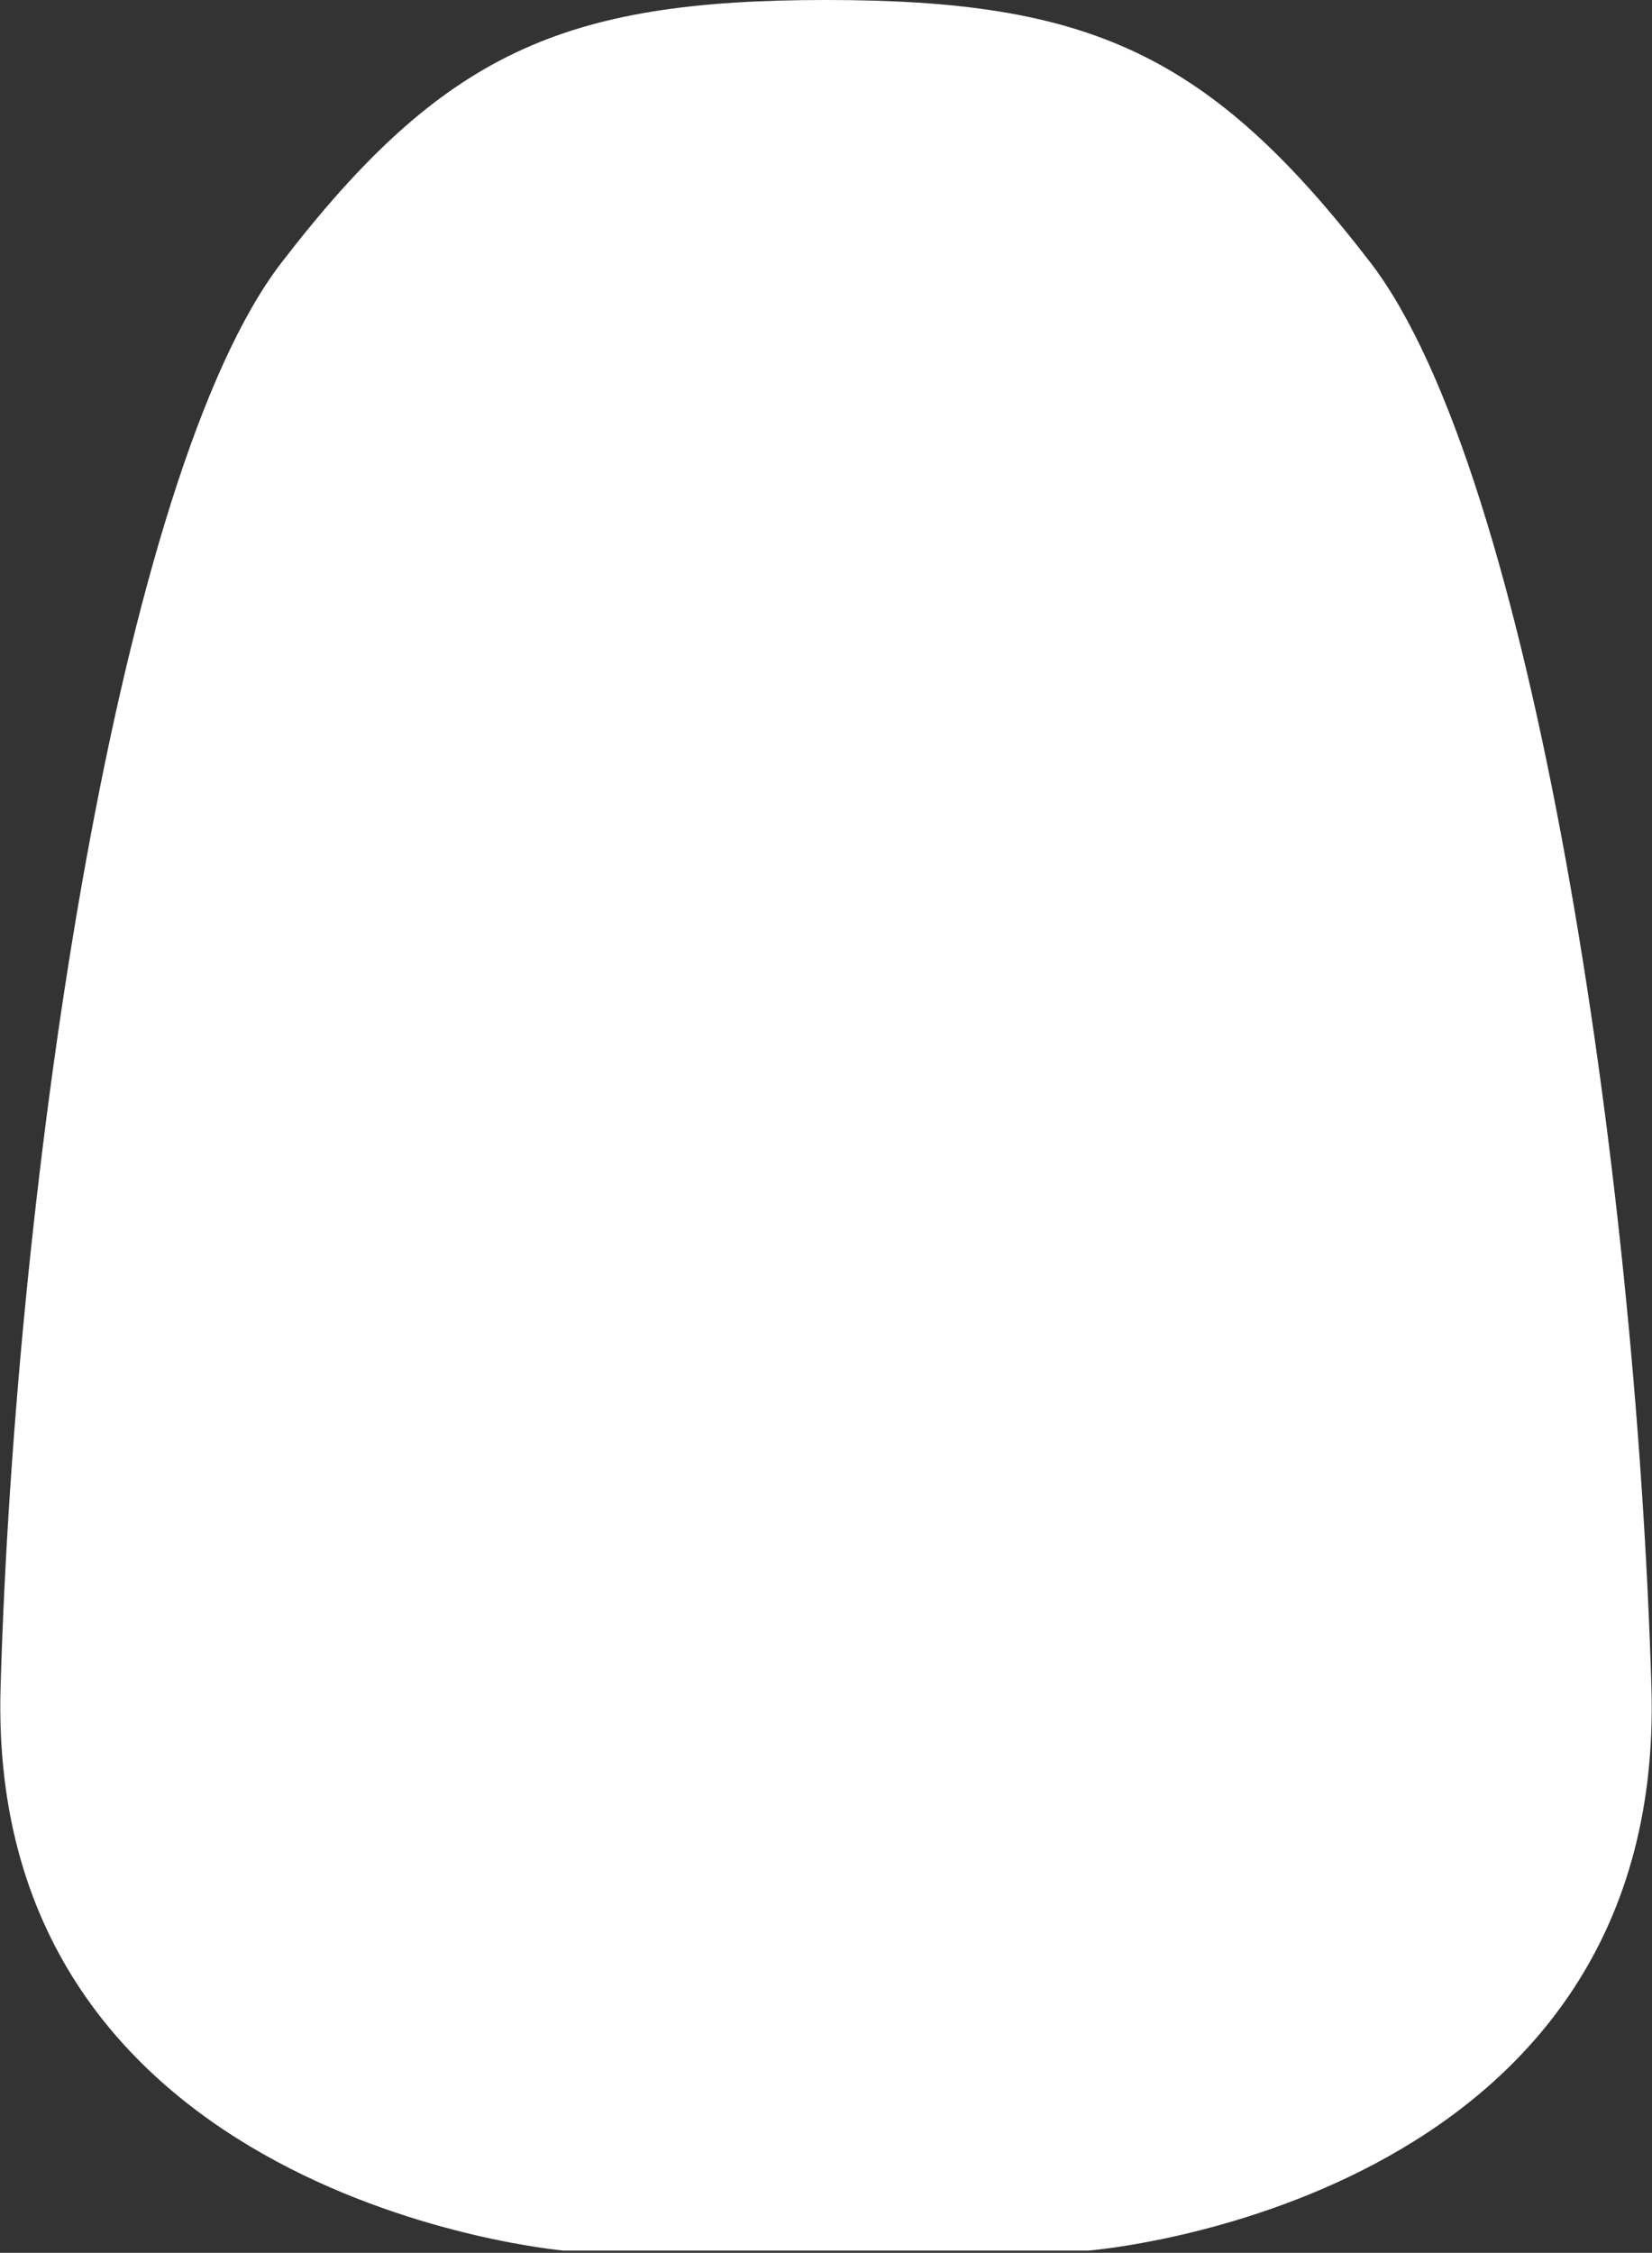 <svg xmlns="http://www.w3.org/2000/svg" viewBox="0 0 29 39.53"><rect x="0" y="0" width="29" height="39.53" fill="#333333" stroke="none"/><defs><style>.cls-1{fill:#fff;}</style></defs><title>ICONOSDIFICULTAD RECETA</title><g id="Capa_2" data-name="Capa 2"><g id="Capa_1-2" data-name="Capa 1"><path class="cls-1" d="M24.06,4.61C21.22.92,19.11,0,14.5,0S7.78.92,4.94,4.61s-4.67,16-4.93,25,9.88,9.88,9.88,9.88h9.22s10.15-.79,9.88-9.88S26.89,8.3,24.06,4.61Z"/></g></g></svg>